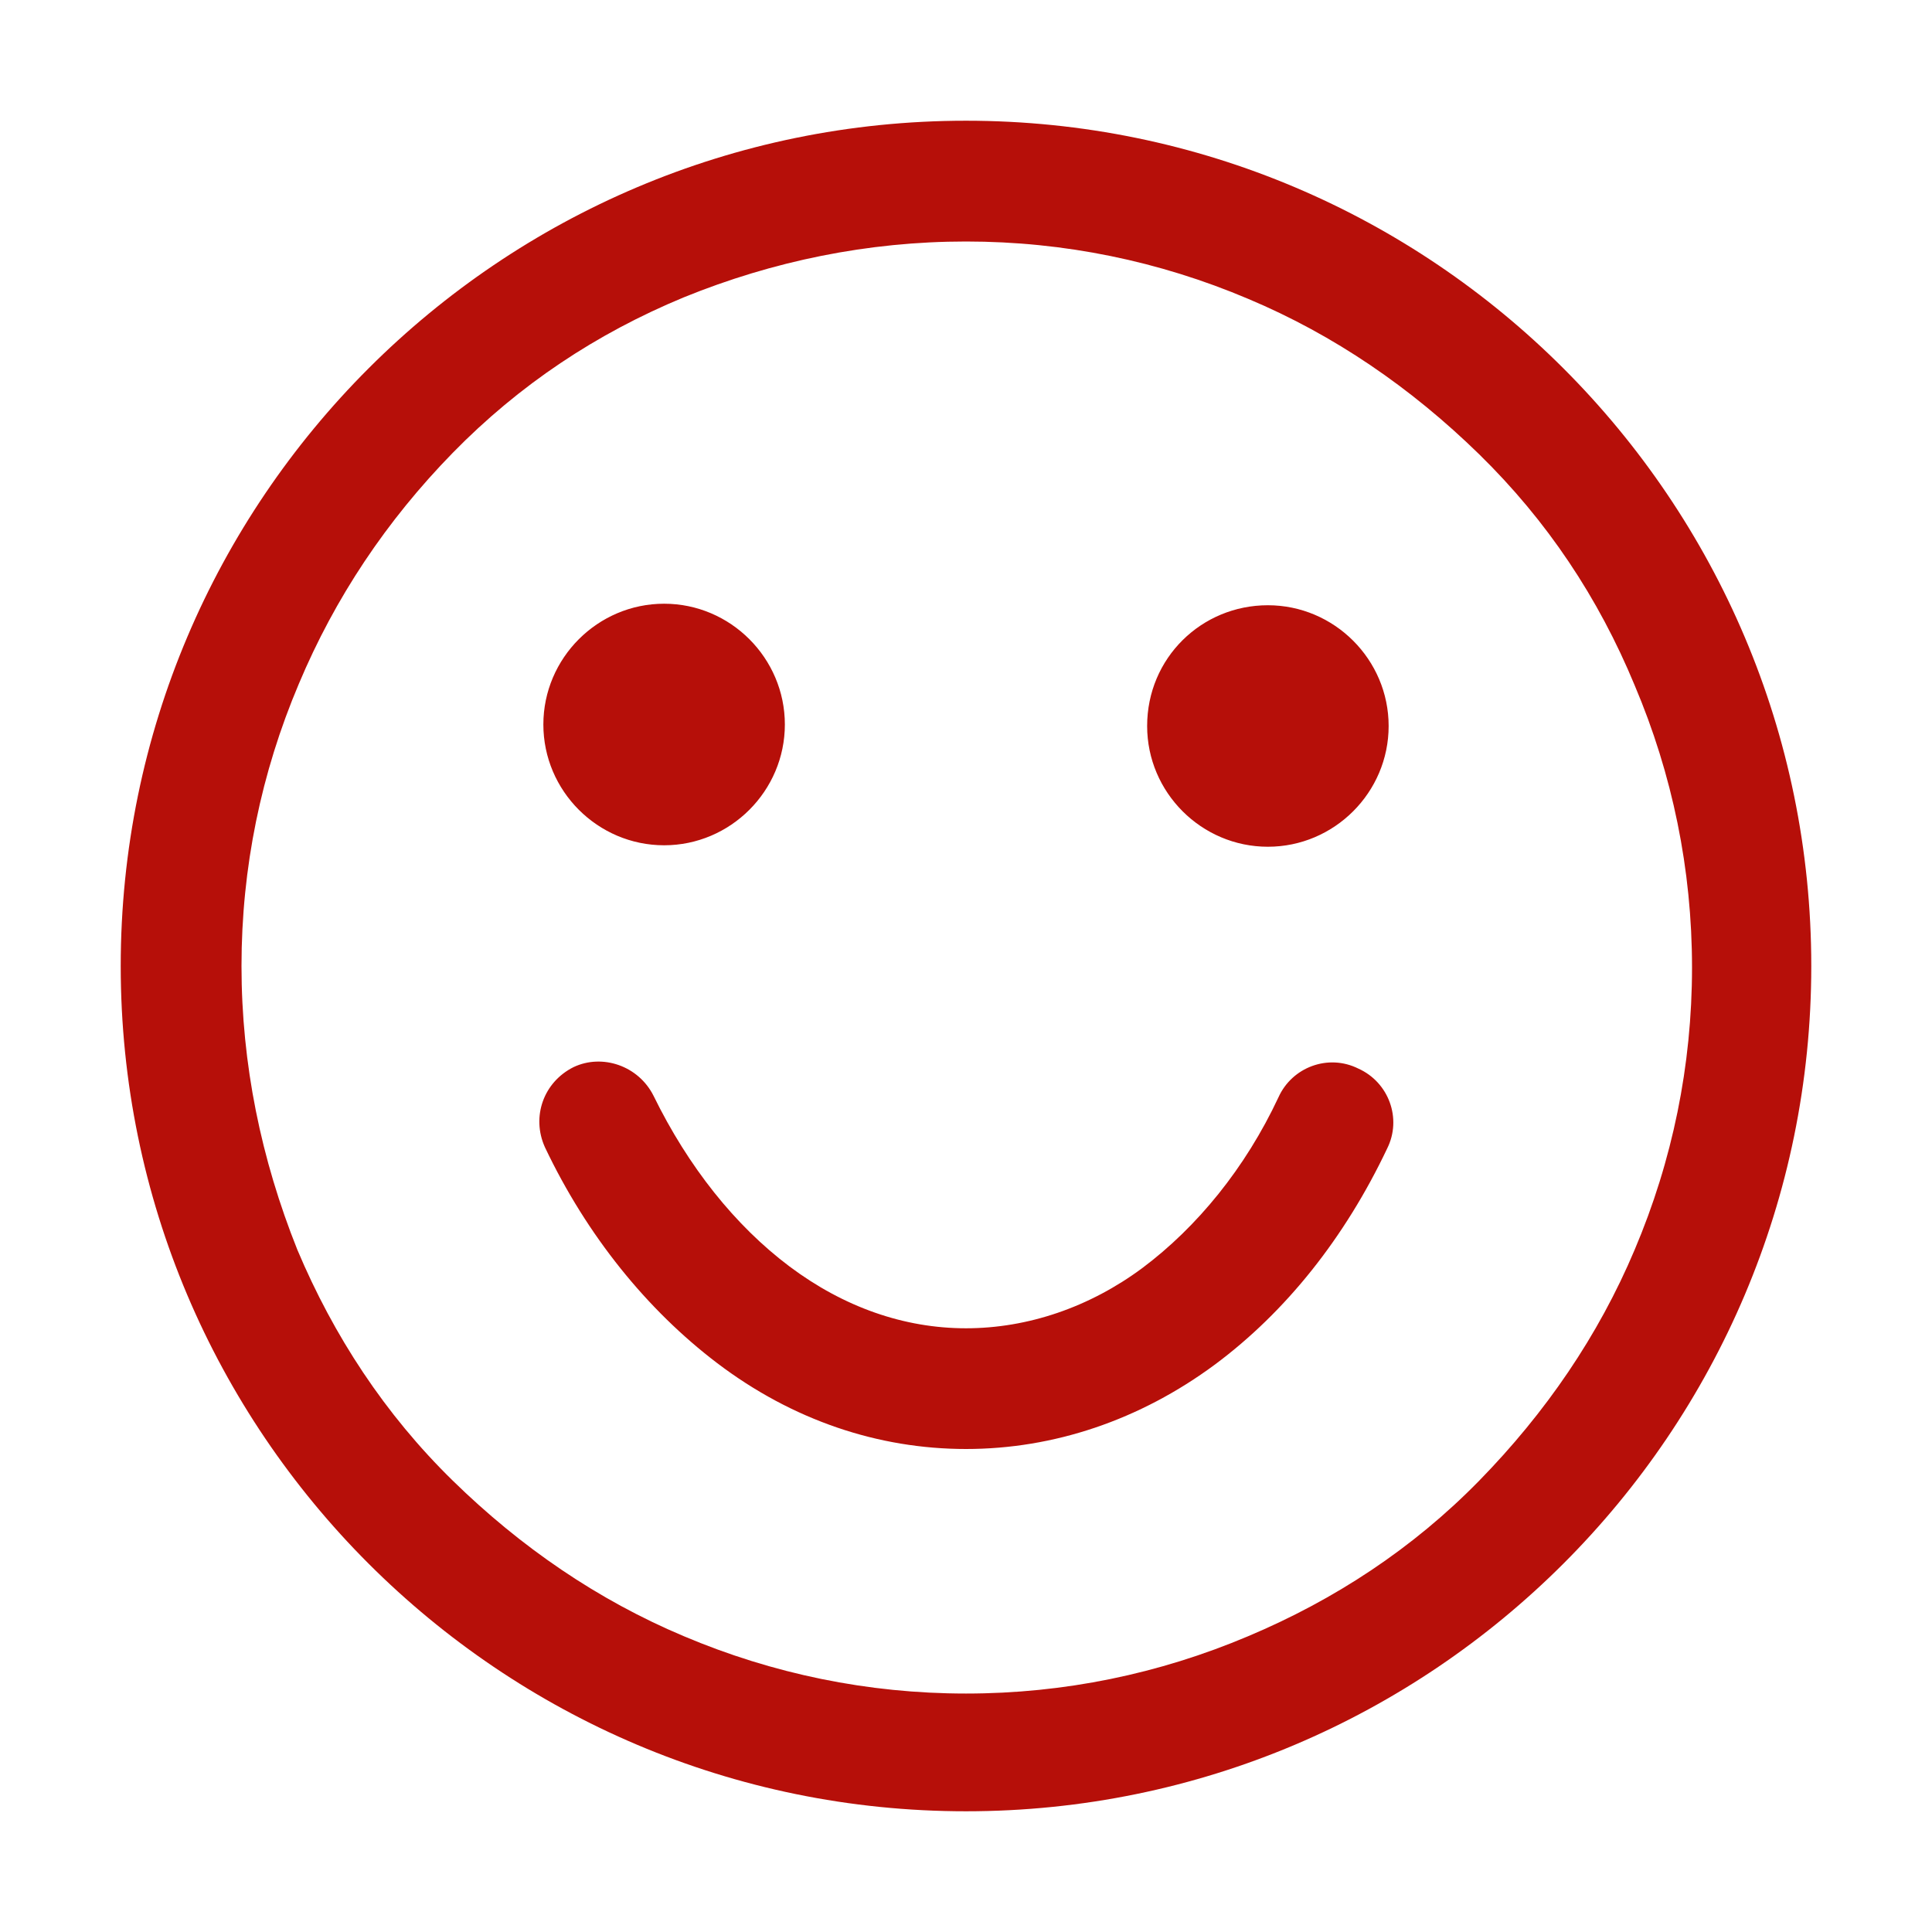 <svg xmlns="http://www.w3.org/2000/svg" xmlns:xlink="http://www.w3.org/1999/xlink" fill="none" version="1.1" width="33" height="33" viewBox="0 0 33 33"><defs><clipPath id="master_svg0_1163_11459"><rect x="0" y="0" width="33" height="33" rx="0"/></clipPath></defs><g clip-path="url(#master_svg0_1163_11459)"><g><path d="M16.5,4.125C18.176,4.125,19.8,4.46,21.321,5.105C22.791,5.723,24.105,6.626,25.266,7.76C26.426,8.895,27.302,10.209,27.921,11.705C28.566,13.226,28.901,14.85,28.901,16.526C28.901,18.202,28.566,19.826,27.921,21.347C27.302,22.816,26.4,24.131,25.266,25.291C24.131,26.452,22.791,27.328,21.321,27.947C19.8,28.591,18.176,28.927,16.5,28.927C14.824,28.927,13.2,28.591,11.679,27.947C10.209,27.328,8.895,26.426,7.734,25.291C6.574,24.157,5.698,22.816,5.079,21.347C4.46,19.8,4.125,18.176,4.125,16.5C4.125,14.824,4.46,13.2,5.105,11.679C5.723,10.209,6.6,8.895,7.734,7.734C8.869,6.574,10.184,5.698,11.679,5.079C13.2,4.46,14.824,4.125,16.5,4.125ZM16.5,2.062C8.534,2.062,2.062,8.534,2.062,16.5C2.062,24.466,8.534,30.938,16.5,30.938C24.466,30.938,30.938,24.466,30.938,16.5C30.938,8.534,24.466,2.062,16.5,2.062ZM9.281,12.375C9.281,13.509,10.209,14.438,11.344,14.438C12.478,14.438,13.406,13.509,13.406,12.375C13.406,11.241,12.478,10.312,11.344,10.312C10.209,10.312,9.281,11.241,9.281,12.375ZM19.594,12.401C19.594,13.535,20.522,14.463,21.656,14.463C22.791,14.463,23.719,13.535,23.719,12.401C23.719,11.266,22.791,10.338,21.656,10.338C20.522,10.338,19.594,11.241,19.594,12.401ZM16.5,24.75C17.995,24.75,19.465,24.26,20.754,23.306C21.966,22.404,22.971,21.141,23.693,19.619C23.951,19.104,23.719,18.485,23.203,18.253C22.688,17.995,22.069,18.227,21.837,18.743C21.27,19.955,20.445,20.96,19.516,21.656C18.614,22.327,17.557,22.688,16.5,22.688C15.443,22.688,14.412,22.327,13.484,21.631C12.556,20.934,11.756,19.929,11.163,18.717C10.905,18.202,10.287,17.995,9.797,18.227C9.281,18.485,9.075,19.078,9.307,19.594C10.029,21.115,11.06,22.378,12.246,23.28C13.535,24.26,15.005,24.75,16.5,24.75Z" fill="#B60F09" fill-opacity="1"/></g></g></svg>